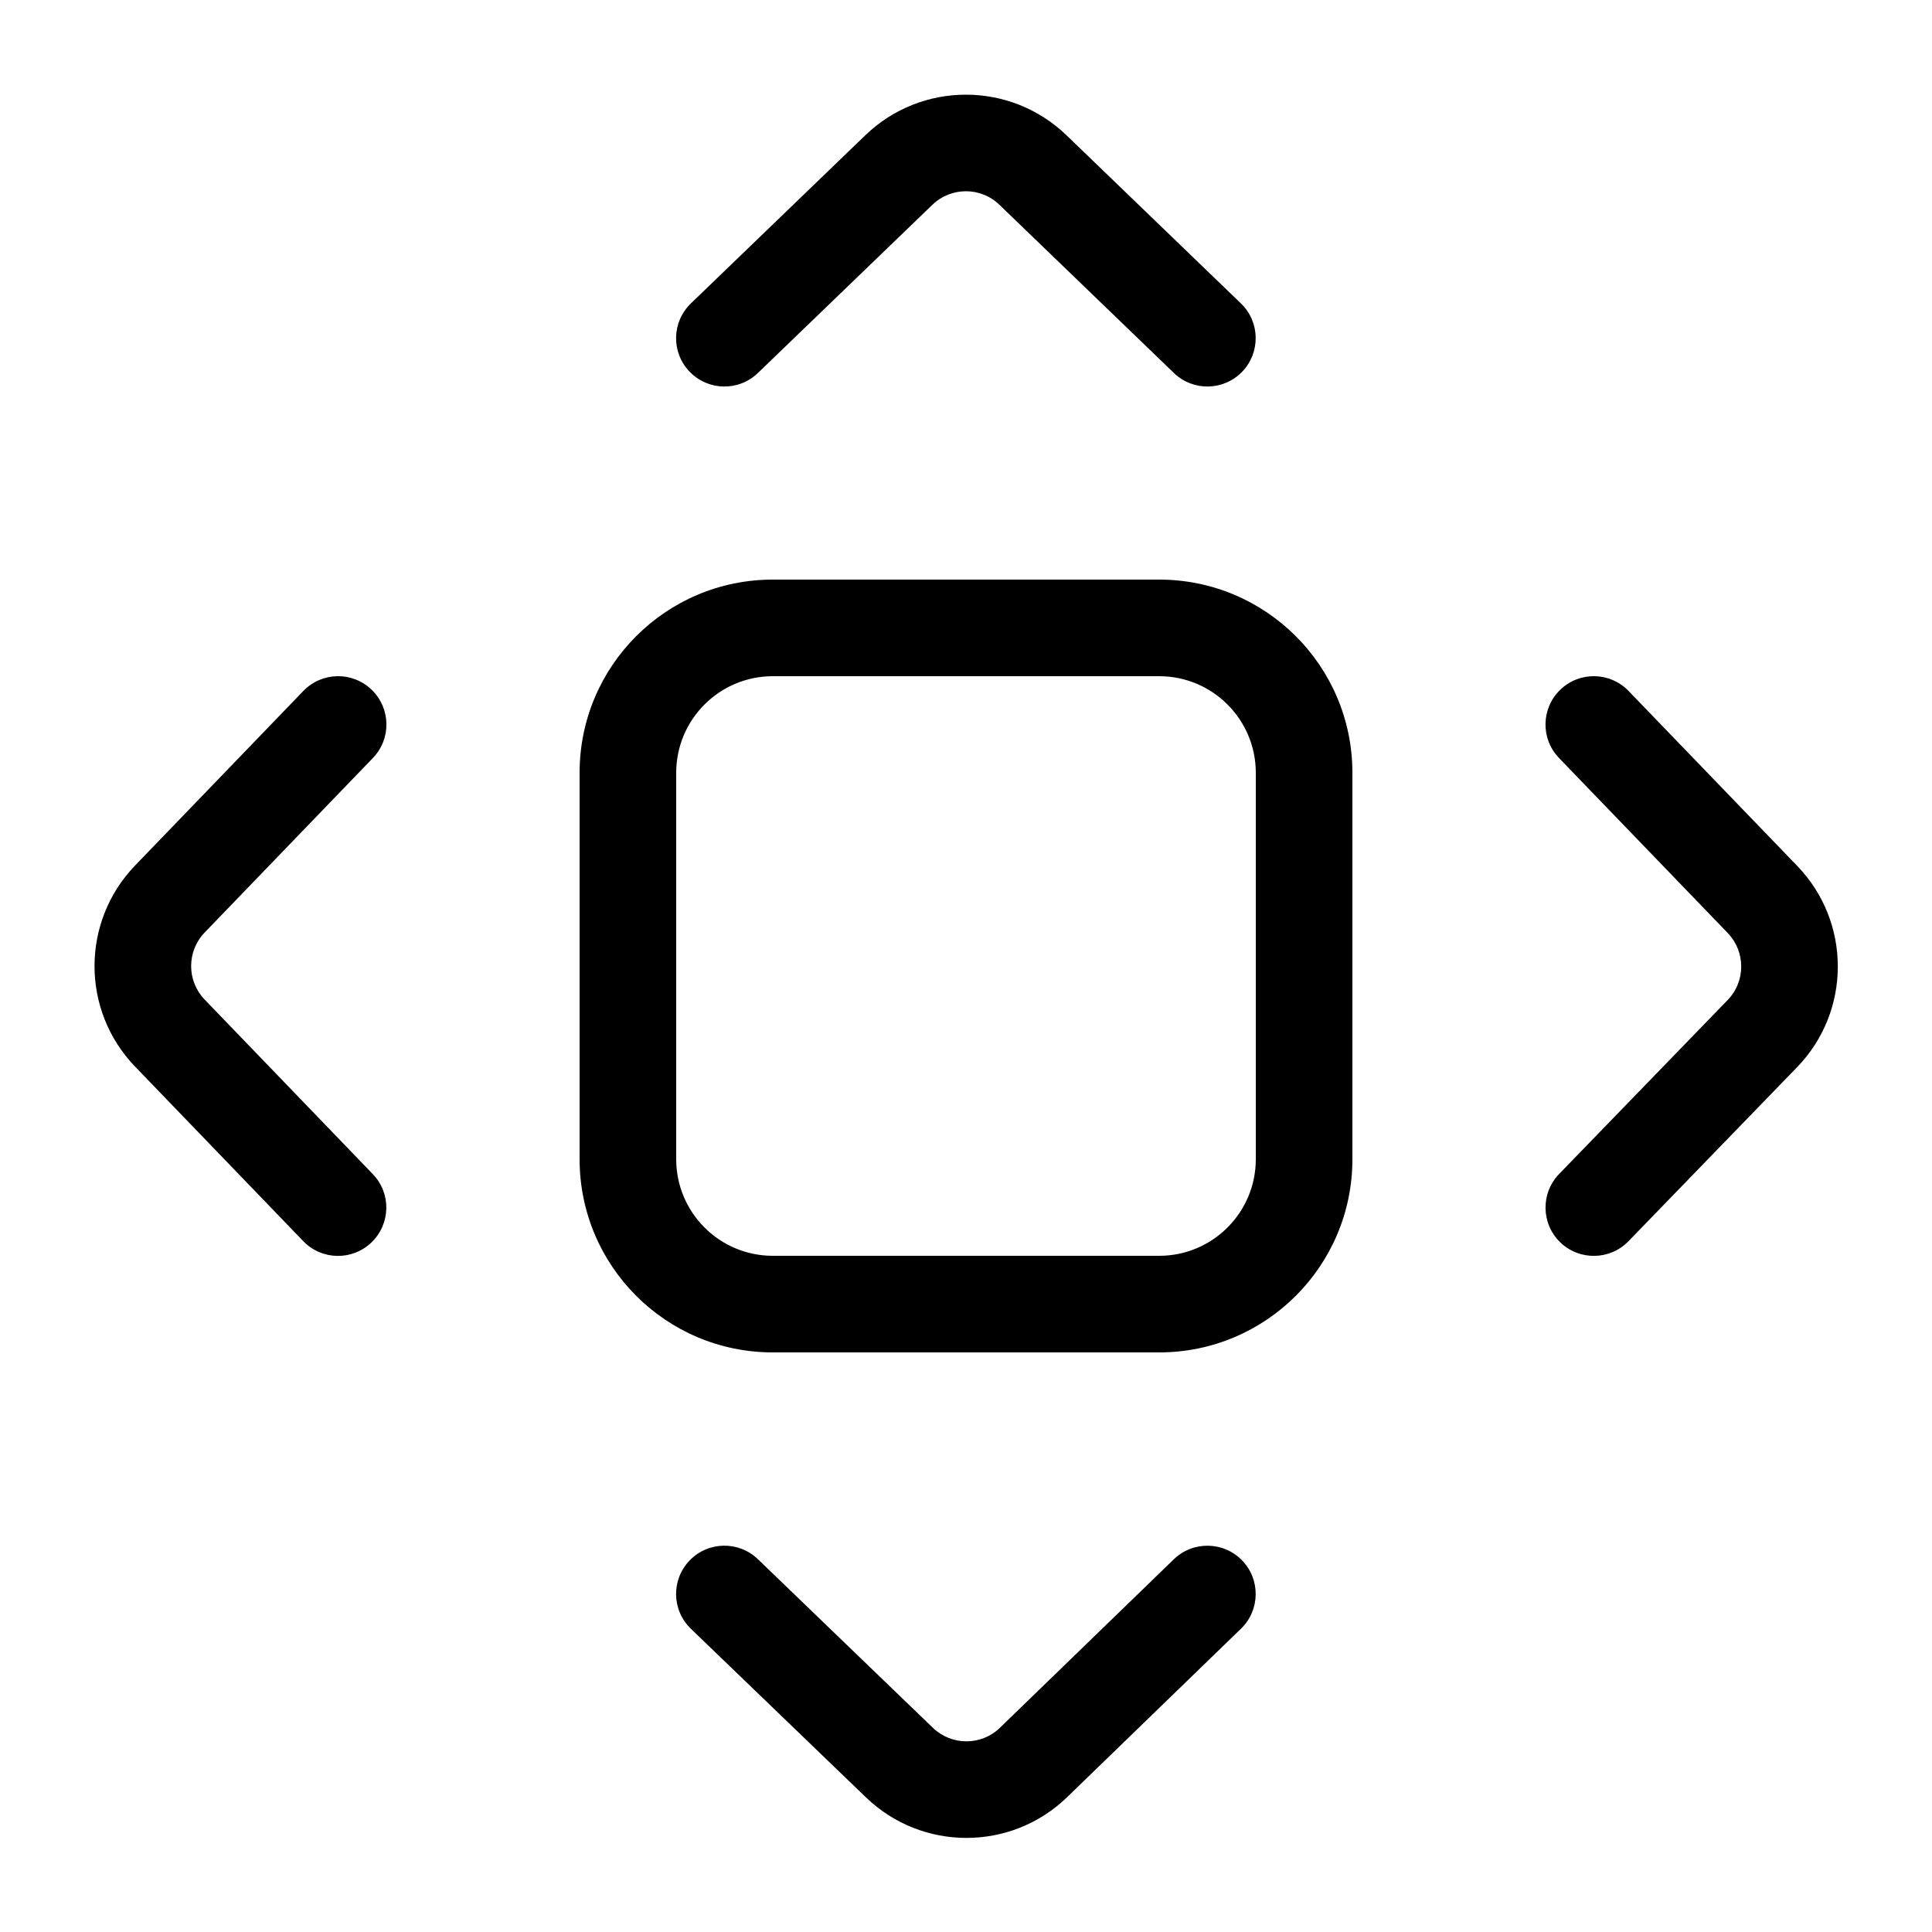 <svg xmlns="http://www.w3.org/2000/svg" viewBox="0 0 20 20" fill="none"><path d="M3.86 7.847C4.052 7.648 4.046 7.332 3.847 7.14C3.648 6.948 3.332 6.954 3.14 7.153L1.399 8.959C0.839 9.54 0.838 10.46 1.398 11.041L3.139 12.848C3.33 13.047 3.647 13.053 3.846 12.861C4.045 12.669 4.051 12.353 3.859 12.154L2.118 10.347C1.932 10.153 1.932 9.847 2.119 9.653L3.86 7.847ZM7.152 3.141C6.953 3.333 6.947 3.649 7.139 3.848C7.331 4.047 7.647 4.053 7.846 3.861L9.652 2.12C9.846 1.933 10.153 1.933 10.346 2.12L12.152 3.861C12.351 4.053 12.667 4.047 12.859 3.848C13.05 3.649 13.045 3.333 12.846 3.141L11.04 1.4C10.459 0.84 9.539 0.84 8.958 1.4L7.152 3.141ZM16.859 7.153C16.667 6.954 16.351 6.948 16.152 7.14C15.953 7.332 15.947 7.648 16.139 7.847L17.885 9.658C18.072 9.852 18.072 10.16 17.884 10.353L16.14 12.153C15.948 12.351 15.953 12.668 16.151 12.86C16.349 13.052 16.666 13.047 16.858 12.849L18.602 11.049C19.165 10.469 19.166 9.546 18.605 8.964L16.859 7.153ZM7.846 16.141C7.647 15.949 7.33 15.955 7.139 16.154C6.947 16.353 6.953 16.669 7.152 16.861L8.964 18.606C9.546 19.167 10.468 19.166 11.048 18.603L12.847 16.86C13.045 16.668 13.05 16.351 12.858 16.153C12.666 15.955 12.349 15.95 12.151 16.142L10.352 17.885C10.159 18.073 9.851 18.073 9.657 17.886L7.846 16.141ZM8 6C6.895 6 6 6.895 6 8V12C6 13.105 6.895 14 8 14H12C13.104 14 14 13.105 14 12V8C14 6.895 13.104 6 12 6H8ZM7 8C7 7.448 7.448 7 8 7H12C12.552 7 13 7.448 13 8V12C13 12.552 12.552 13 12 13H8C7.448 13 7 12.552 7 12V8Z" fill="currentColor"/></svg>